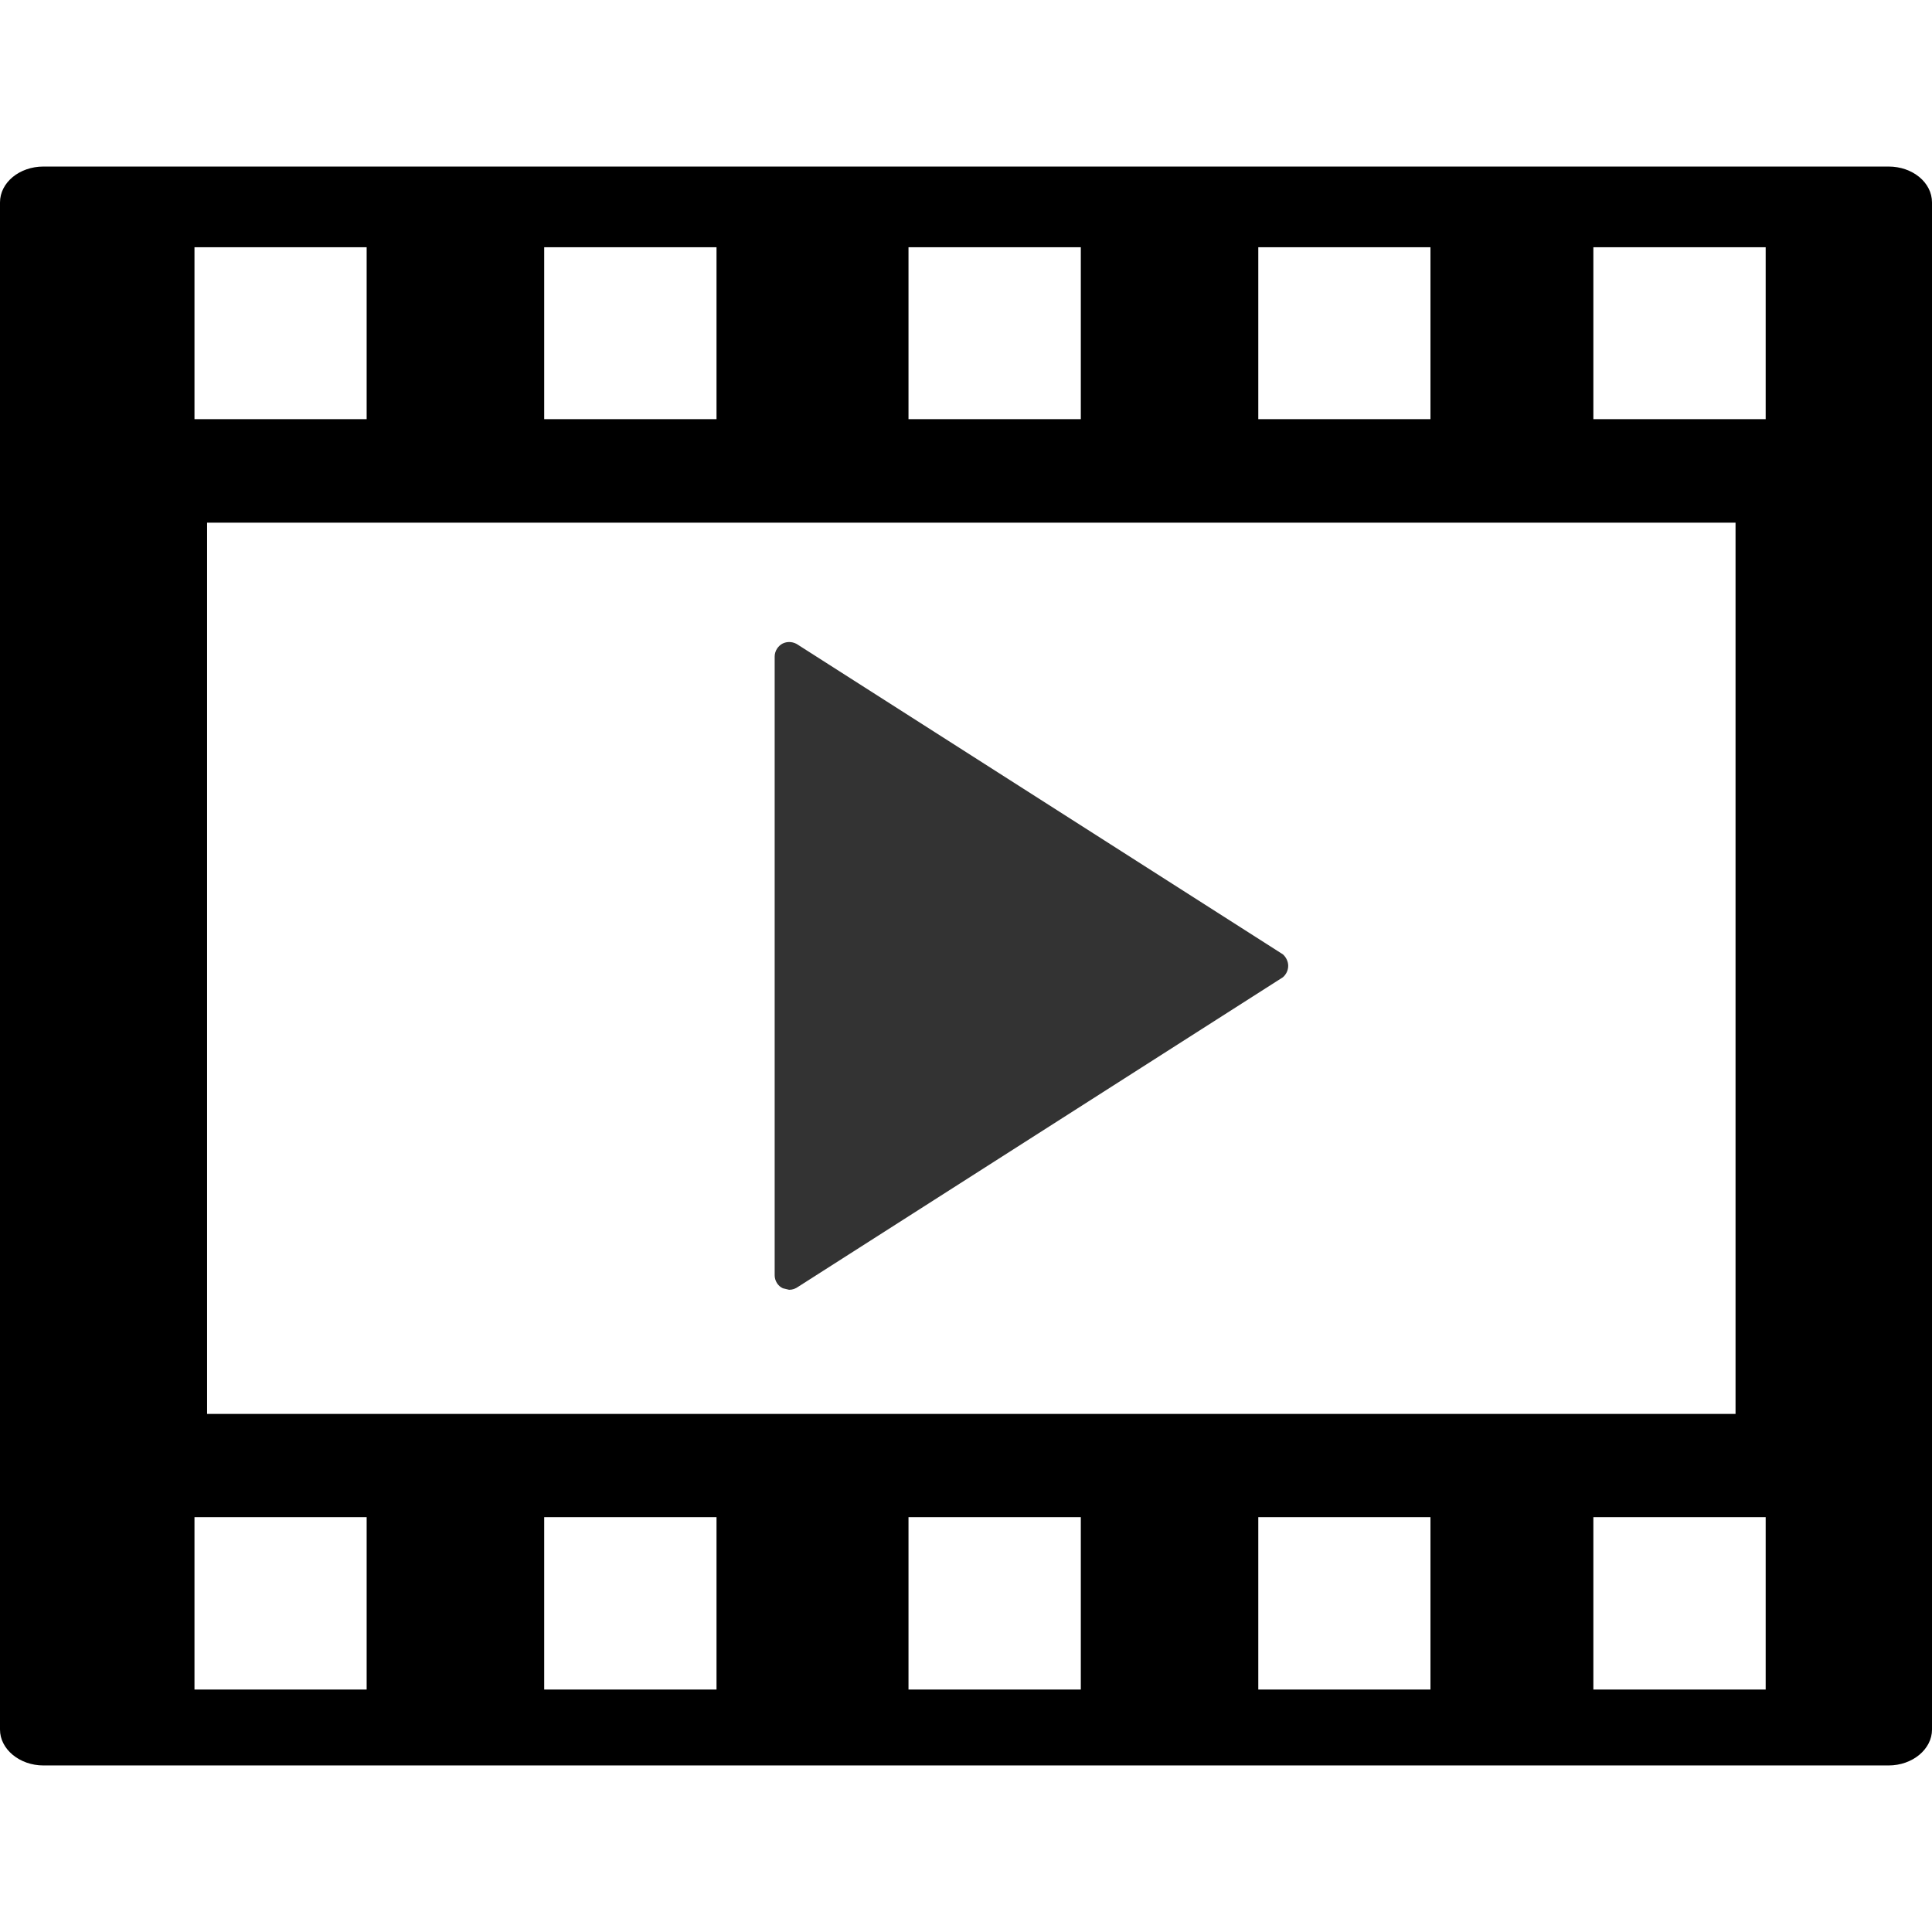 <?xml version="1.0" encoding="iso-8859-1"?>
<!-- Generator: Adobe Illustrator 18.1.1, SVG Export Plug-In . SVG Version: 6.00 Build 0)  -->
<svg version="1.1" id="Capa_1" xmlns="http://www.w3.org/2000/svg" xmlns:xlink="http://www.w3.org/1999/xlink" x="0px" y="0px"
	 viewBox="0 0 25.451 25.451" style="enable-background:new 0 0 25.451 25.451;" xml:space="preserve">
<g>
	<g>
		<path d="M2.562,5.523V3.257H4.83v2.265H2.562z M7.169,5.523V3.257h2.27v2.265H7.169z M11.968,5.523V3.257h2.27v2.265H11.968z
			 M16.576,5.523V3.257h2.268v2.265H16.576z M20.99,5.523V3.257h2.27v2.265H20.99z M2.728,18.628V6.885h20.135v11.741H2.728V18.628z
			 M2.562,22.257v-2.271H4.83v2.271H2.562z M7.169,22.257v-2.271h2.27v2.271H7.169z M11.968,22.257v-2.271h2.27v2.271H11.968z
			 M16.576,22.257v-2.271h2.268v2.271H16.576z M20.99,22.257v-2.271h2.27v2.271H20.99z M24.879,2.194H0.572
			C0.257,2.194,0,2.404,0,2.667v20.118c0,0.257,0.257,0.472,0.572,0.472h24.307c0.316,0,0.572-0.215,0.572-0.472V2.667
			C25.451,2.404,25.195,2.194,24.879,2.194z"/>
		<path d="M10.313,8.476c0.067-0.031,0.145-0.022,0.205,0.022l6.382,4.074c0.043,0.038,0.07,0.095,0.07,0.151
			c0,0.059-0.027,0.114-0.07,0.151l-6.382,4.075c-0.037,0.027-0.078,0.042-0.122,0.042l-0.083-0.02
			c-0.065-0.029-0.108-0.099-0.108-0.171v-8.15C10.205,8.576,10.248,8.509,10.313,8.476z" fill="#333"/>
	</g>
	<g>
	</g>
</g>
<g>
</g>
<g>
</g>
<g>
</g>
<g>
</g>
<g>
</g>
<g>
</g>
<g>
</g>
<g>
</g>
<g>
</g>
<g>
</g>
<g>
</g>
<g>
</g>
<g>
</g>
<g>
</g>
<g>
</g>
</svg>
